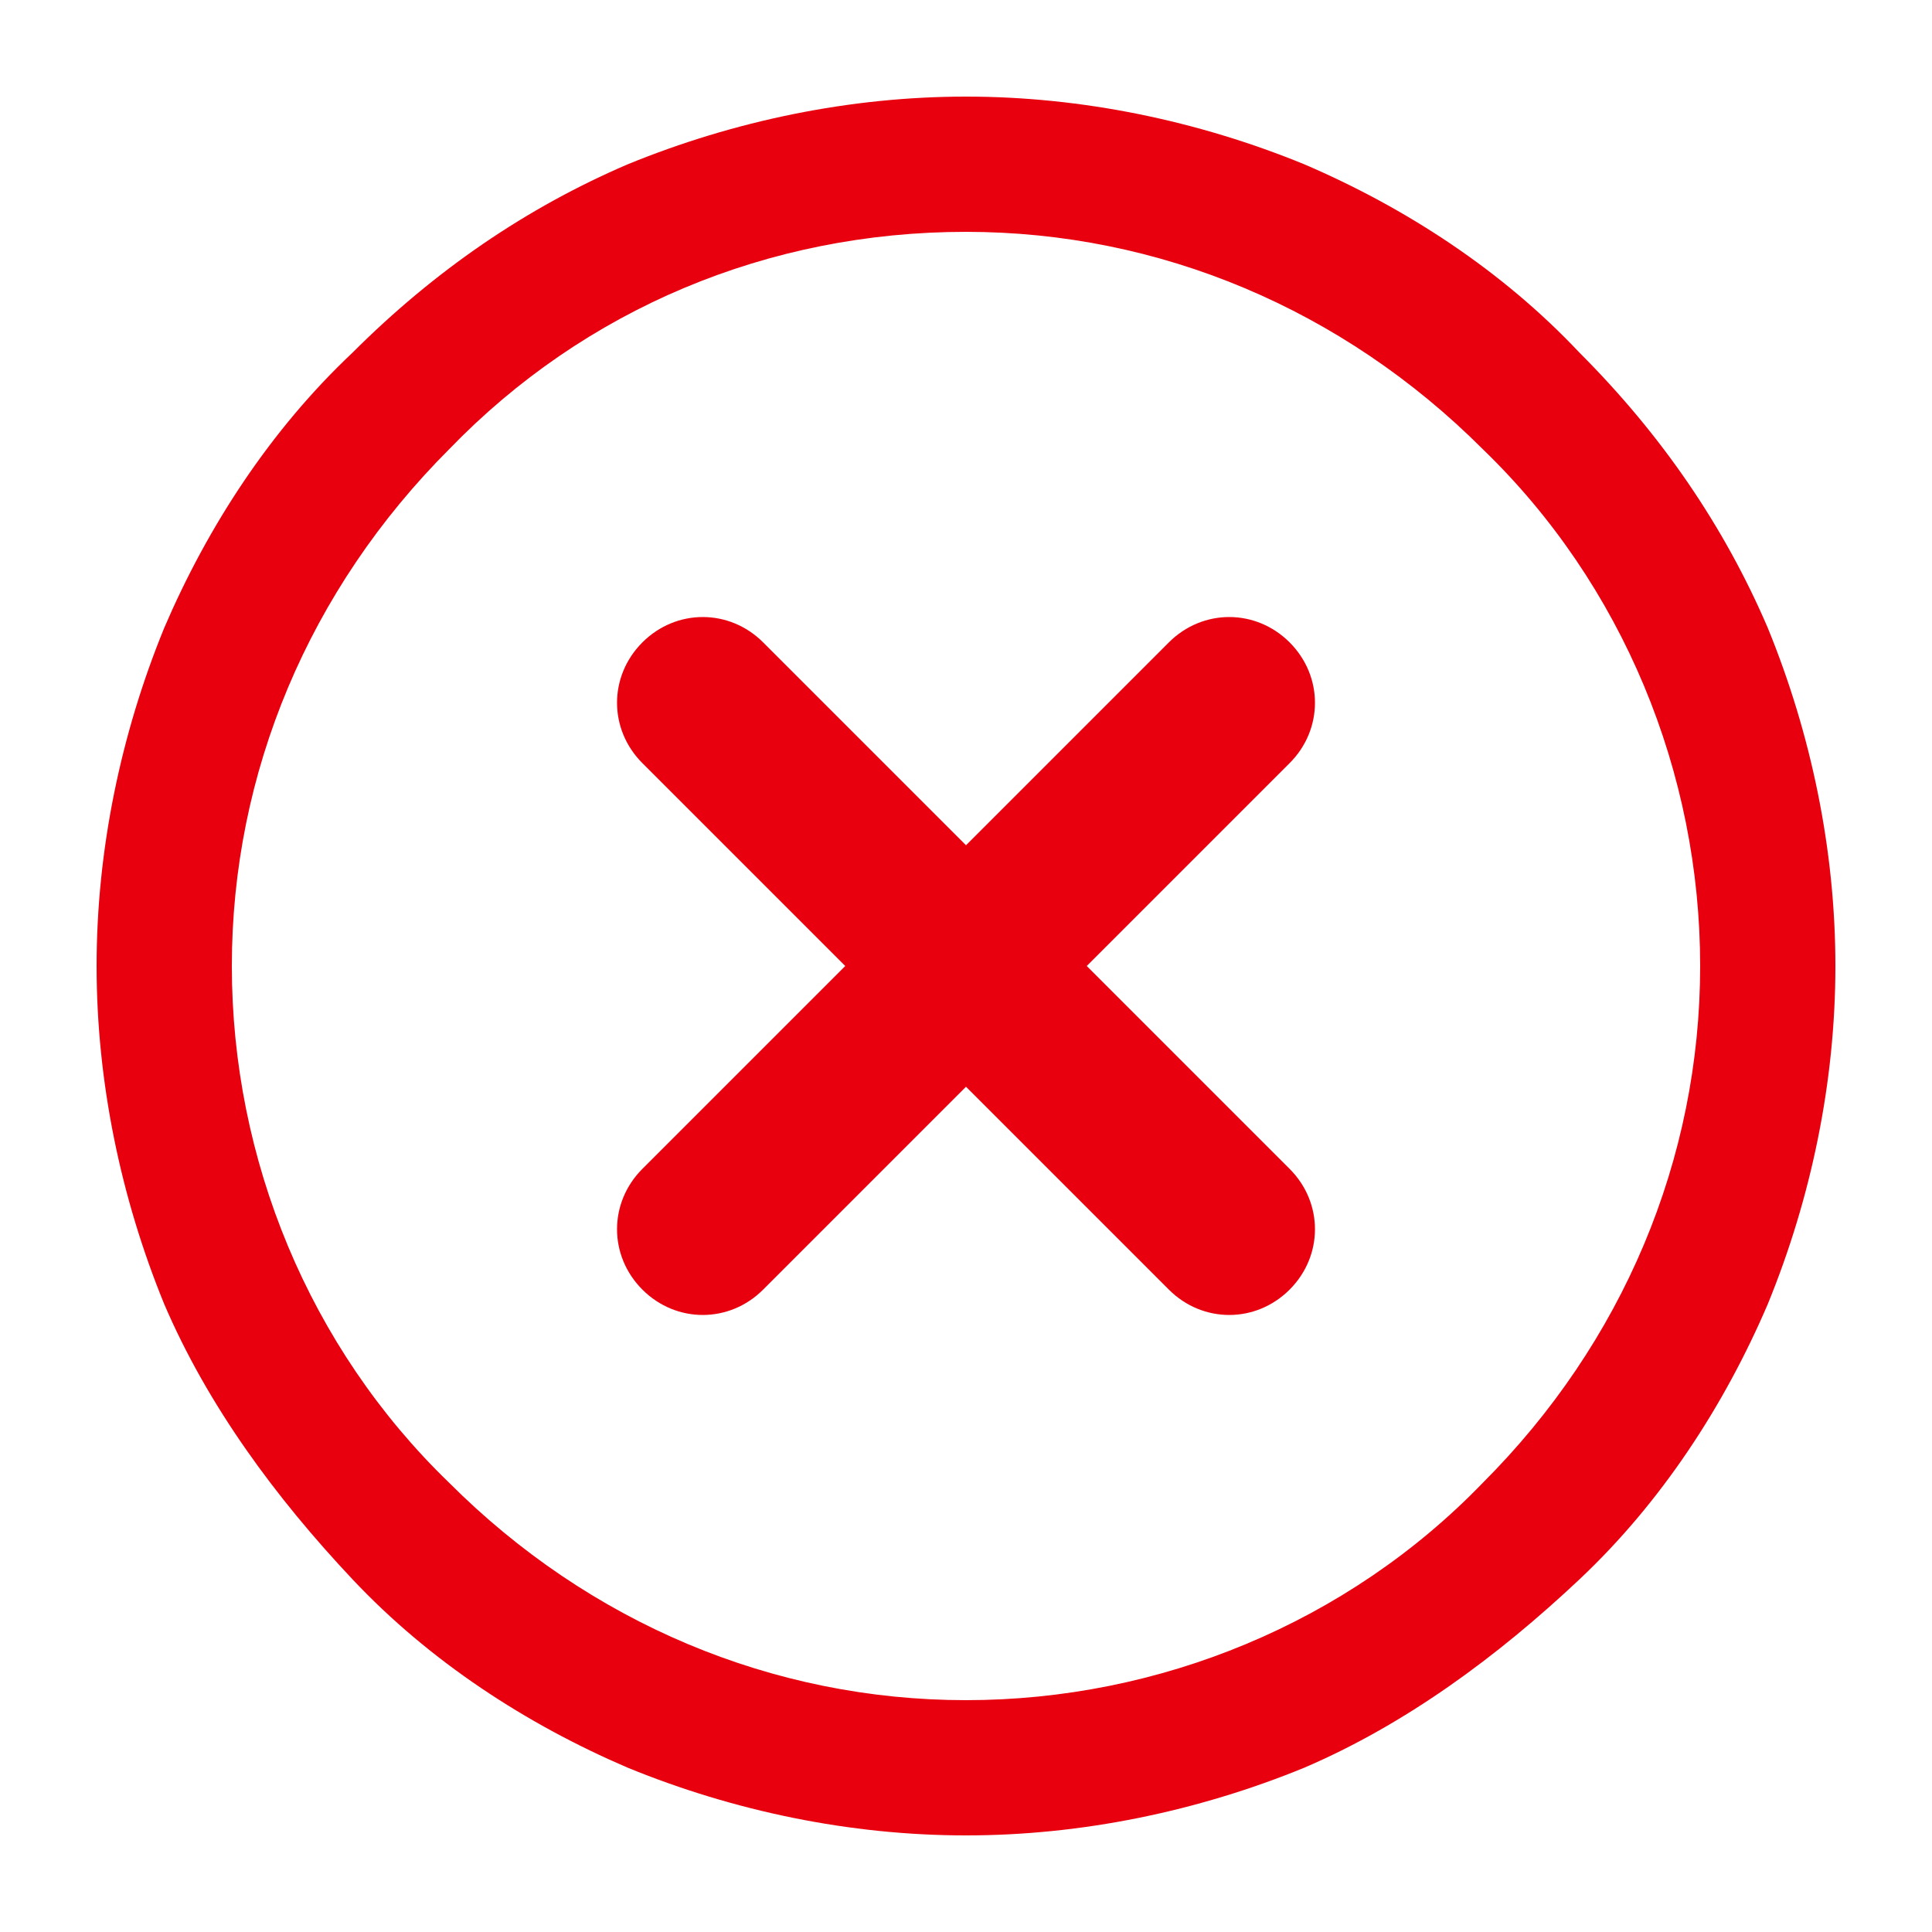 <?xml version="1.0" encoding="UTF-8"?>
<svg id="Layer_1" xmlns="http://www.w3.org/2000/svg" version="1.1" viewBox="0 0 40 40">
  <!-- Generator: Adobe Illustrator 29.3.1, SVG Export Plug-In . SVG Version: 2.1.0 Build 151)  -->
  <defs>
    <style>
      .st0 {
        fill: #e8000f;
      }

      .st1 {
        fill: #01b9c1;
      }
    </style>
  </defs>
  <path class="st1" d="M587.6,1032.3c-52,0-102.4-10.2-149.9-30.3-45.9-19.4-87-47.2-122.4-82.5-35.4-35.4-63.1-76.5-82.5-122.4-20.1-47.5-30.3-97.9-30.3-149.9s10.2-102.4,30.3-149.9c19.4-45.9,47.2-87,82.5-122.4s76.5-63.1,122.4-82.5c47.5-20.1,97.9-30.3,149.9-30.3s102.4,10.2,149.9,30.3c45.9,19.4,87,47.2,122.4,82.5,35.4,35.4,63.1,76.5,82.5,122.4,20.1,47.5,30.3,97.9,30.3,149.9s-10.2,102.4-30.3,149.9c-19.4,45.9-47.2,87-82.5,122.4-35.4,35.4-76.5,63.1-122.4,82.5-47.5,20.1-97.9,30.3-149.9,30.3ZM587.6,322.1c-86.8,0-168.5,33.8-229.9,95.2-61.4,61.4-95.2,143-95.2,229.9s33.8,168.5,95.2,229.9c61.4,61.4,143,95.2,229.9,95.2s168.5-33.8,229.9-95.2c61.4-61.4,95.2-143,95.2-229.9s-33.8-168.5-95.2-229.9-143-95.2-229.9-95.2Z"/>
  <path class="st1" d="M489.9,796.3l-99.1-99.1c-13.8-13.8-13.8-36.1,0-49.8l3.8-3.8c13.8-13.8,36.1-13.8,49.8,0l62.3,62.3c4.5,4.5,11.8,4.5,16.3,0l207.8-207.8c13.8-13.8,36.1-13.8,49.8,0l3.8,3.8c13.8,13.8,13.8,36.1,0,49.8l-244.6,244.6c-13.8,13.8-36.1,13.8-49.8,0Z"/>
  <g>
    <path class="st0" d="M26.7,13.3h0c-.7-.7-1.8-.7-2.5,0l-4.2,4.2-4.2-4.2c-.7-.7-1.8-.7-2.5,0h0c-.7.7-.7,1.8,0,2.5l4.2,4.2-4.2,4.2c-.7.7-.7,1.8,0,2.5h0c.7.7,1.8.7,2.5,0l4.2-4.2,4.2,4.2c.7.7,1.8.7,2.5,0h0c.7-.7.7-1.8,0-2.5l-4.2-4.2,4.2-4.2c.7-.7.7-1.8,0-2.5Z"/>
    <path class="st0" d="M20,38c-2.4,0-4.8-.5-7-1.4-2.1-.9-4.1-2.2-5.7-3.9s-3-3.6-3.9-5.7c-.9-2.2-1.4-4.6-1.4-7s.5-4.8,1.4-7c.9-2.1,2.2-4.1,3.9-5.7,1.7-1.7,3.6-3,5.7-3.9,2.2-.9,4.6-1.4,7-1.4s4.8.5,7,1.4c2.1.9,4.1,2.2,5.7,3.9,1.7,1.7,3,3.6,3.9,5.7.9,2.2,1.4,4.6,1.4,7s-.5,4.8-1.4,7c-.9,2.1-2.2,4.1-3.9,5.7s-3.6,3-5.7,3.9c-2.2.9-4.6,1.4-7,1.4ZM20,4.8c-4.1,0-7.9,1.6-10.7,4.5-2.9,2.9-4.5,6.7-4.5,10.7s1.6,7.9,4.5,10.7c2.9,2.9,6.7,4.5,10.7,4.5s7.9-1.6,10.7-4.5c2.9-2.9,4.5-6.7,4.5-10.7s-1.6-7.9-4.5-10.7c-2.9-2.9-6.7-4.5-10.7-4.5Z"/>
  </g>
</svg>